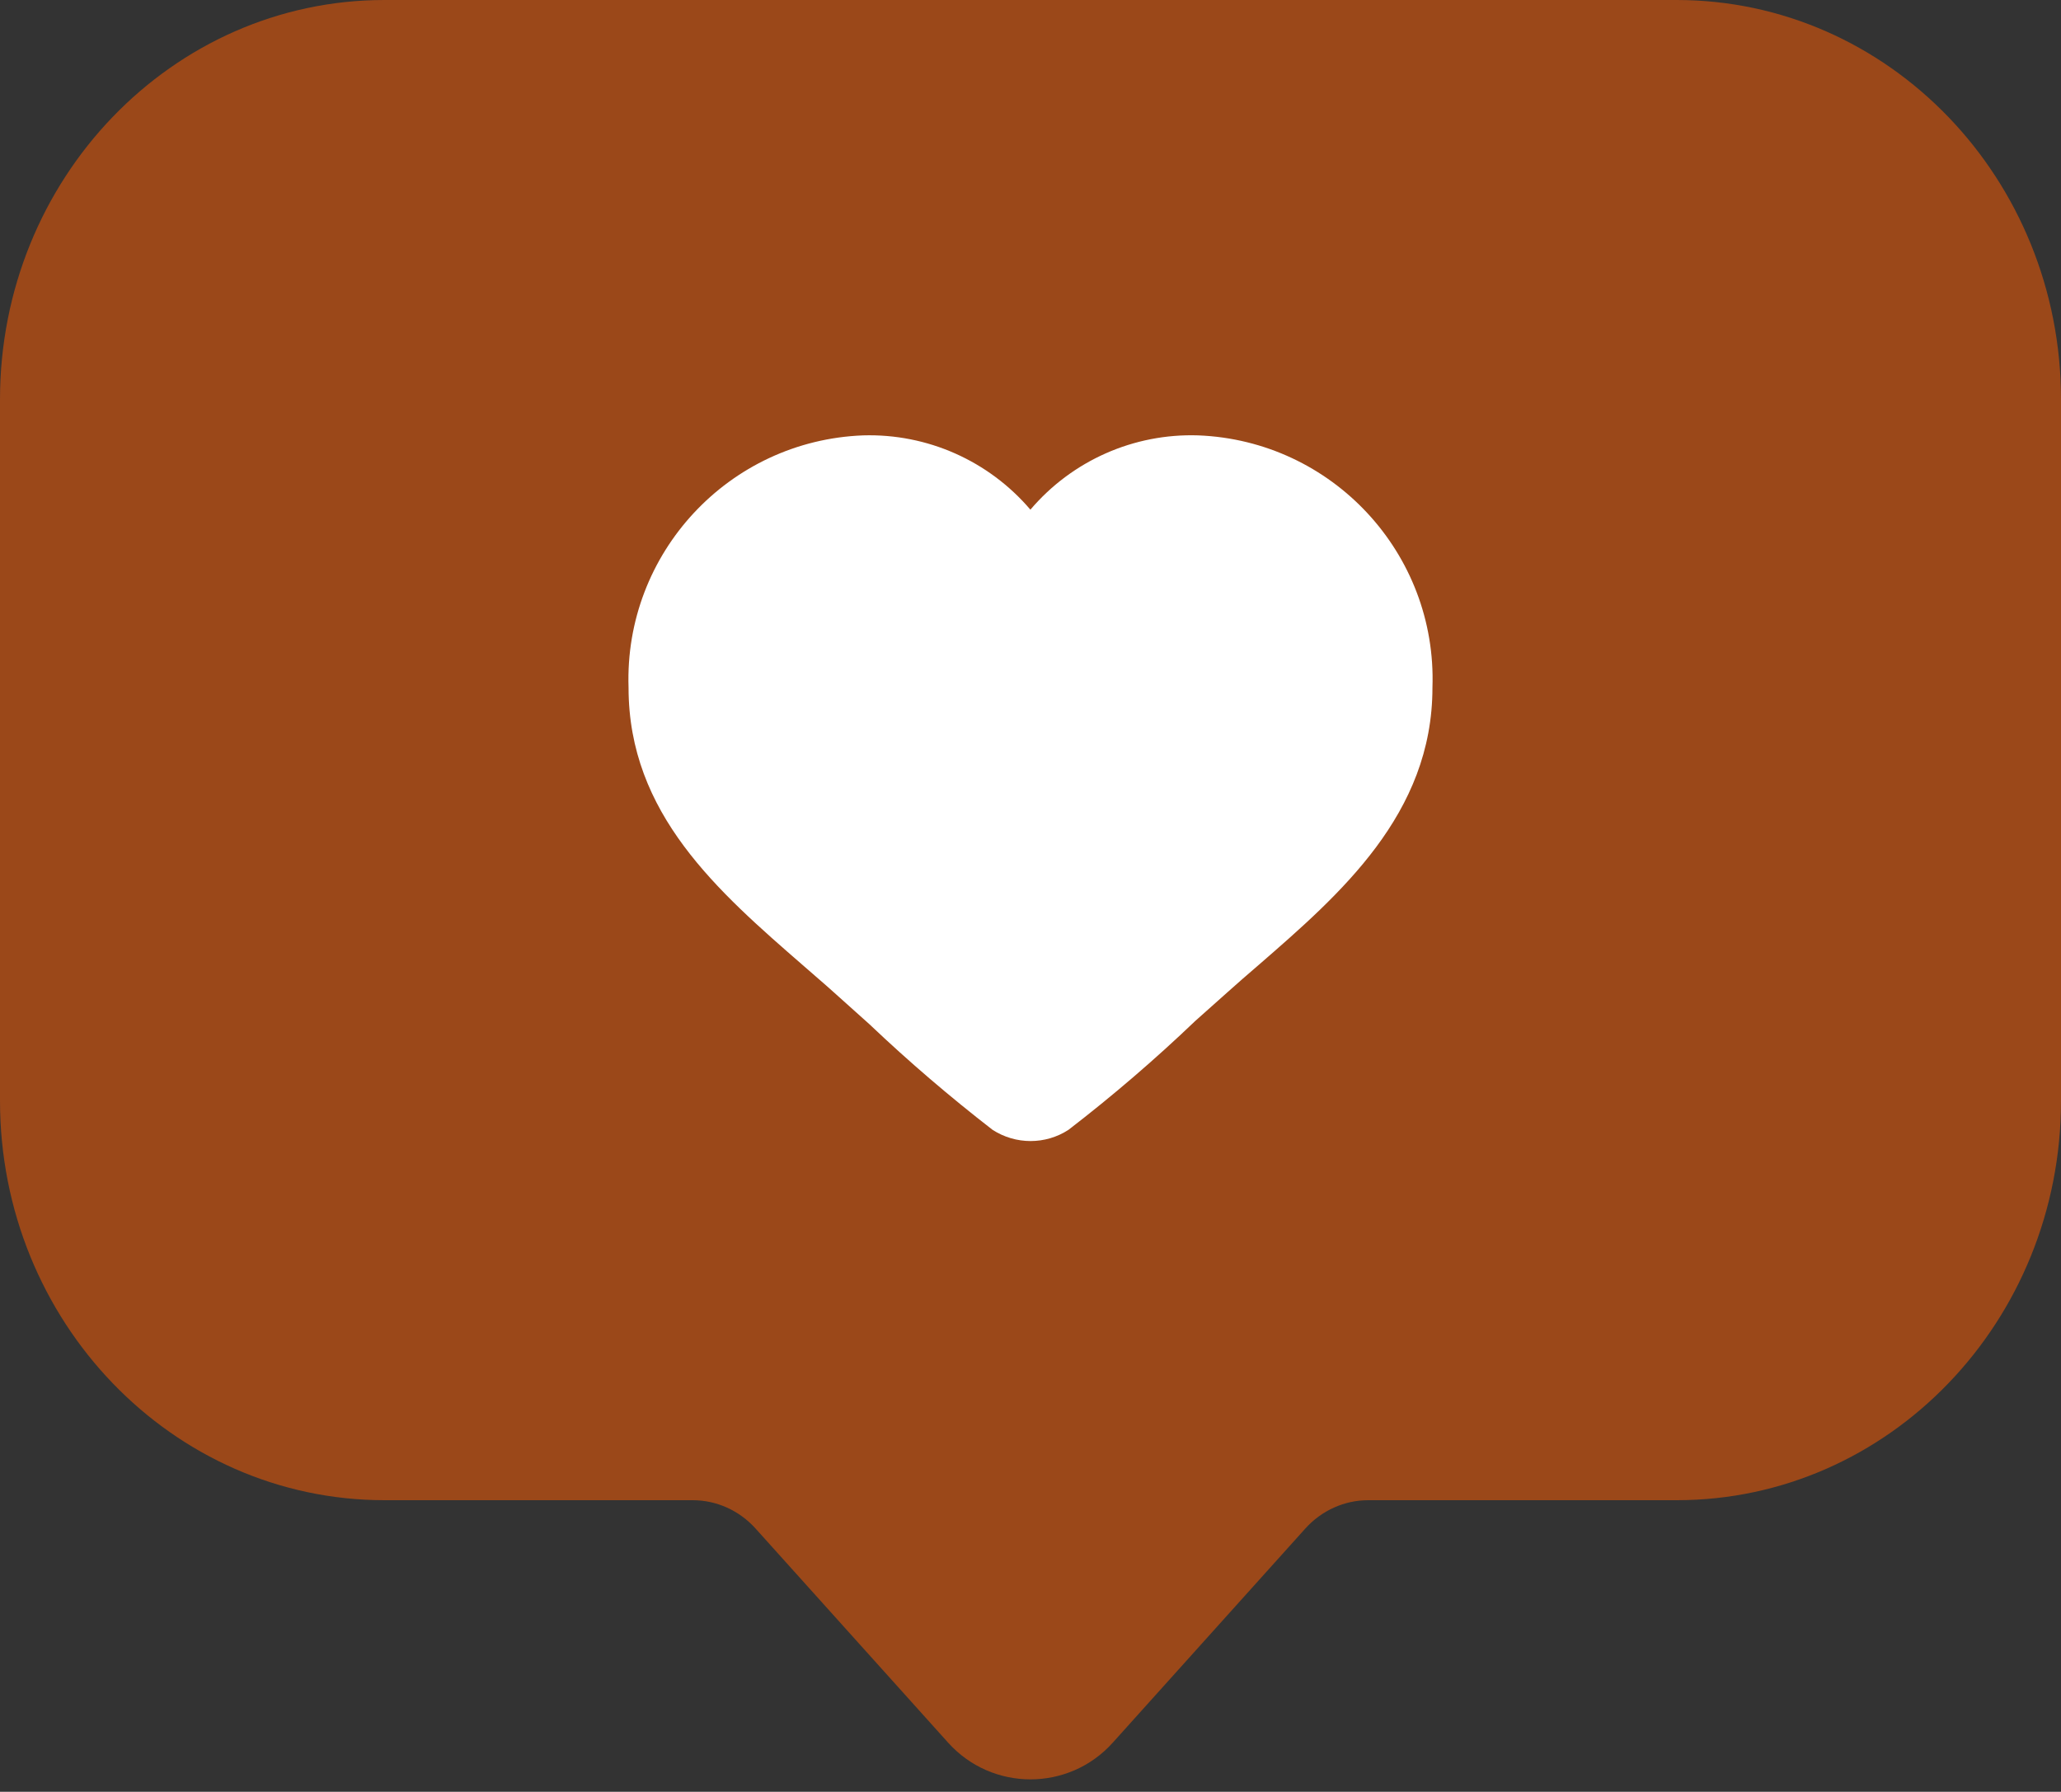 <?xml version="1.0" encoding="UTF-8" standalone="no"?><svg xmlns="http://www.w3.org/2000/svg" xmlns:xlink="http://www.w3.org/1999/xlink" fill="#000000" height="347.8" preserveAspectRatio="xMidYMid meet" version="1" viewBox="0.0 0.0 400.0 347.8" width="400" zoomAndPan="magnify"><rect x="0.0" y="0.0" width="400.0" height="347.8" fill="#333333" stroke="none"/><g id="change1_1"><path d="M400,77.55v136.13c0,42.81-33.39,77.52-74.59,77.52h-59.87c-4.63,0-9.06,2-12.22,5.52l-37.36,41.55 c-8.53,9.49-23.4,9.49-31.94,0l-37.36-41.55c-3.16-3.52-7.59-5.52-12.22-5.52H74.62C33.41,291.19,0,256.47,0,213.65V77.55 C0,34.72,33.41,0,74.62,0h250.77C366.59,0,400,34.72,400,77.55z" fill="#9b4819"/></g><g id="change2_1"><path d="M278.01,133.47c0,24.57-17.95,40.12-33.78,53.88c-2,1.72-4.03,3.47-5.99,5.24l-6.27,5.59 c-7.8,7.46-16.02,14.52-24.6,21.13c-4.46,2.9-10.24,2.9-14.73,0c-8.3-6.43-16.26-13.24-23.88-20.48l-6.96-6.24 c-1.9-1.72-3.87-3.37-5.78-5.06c-16.73-14.55-34.03-29.56-34.03-54.07c-0.87-26.07,19.45-47.95,45.52-48.95 c12.46-0.37,24.38,4.93,32.47,14.42c8.09-9.52,20.07-14.83,32.56-14.42C258.56,85.52,278.92,107.4,278.01,133.47z" fill="#ffffff"/></g></svg>